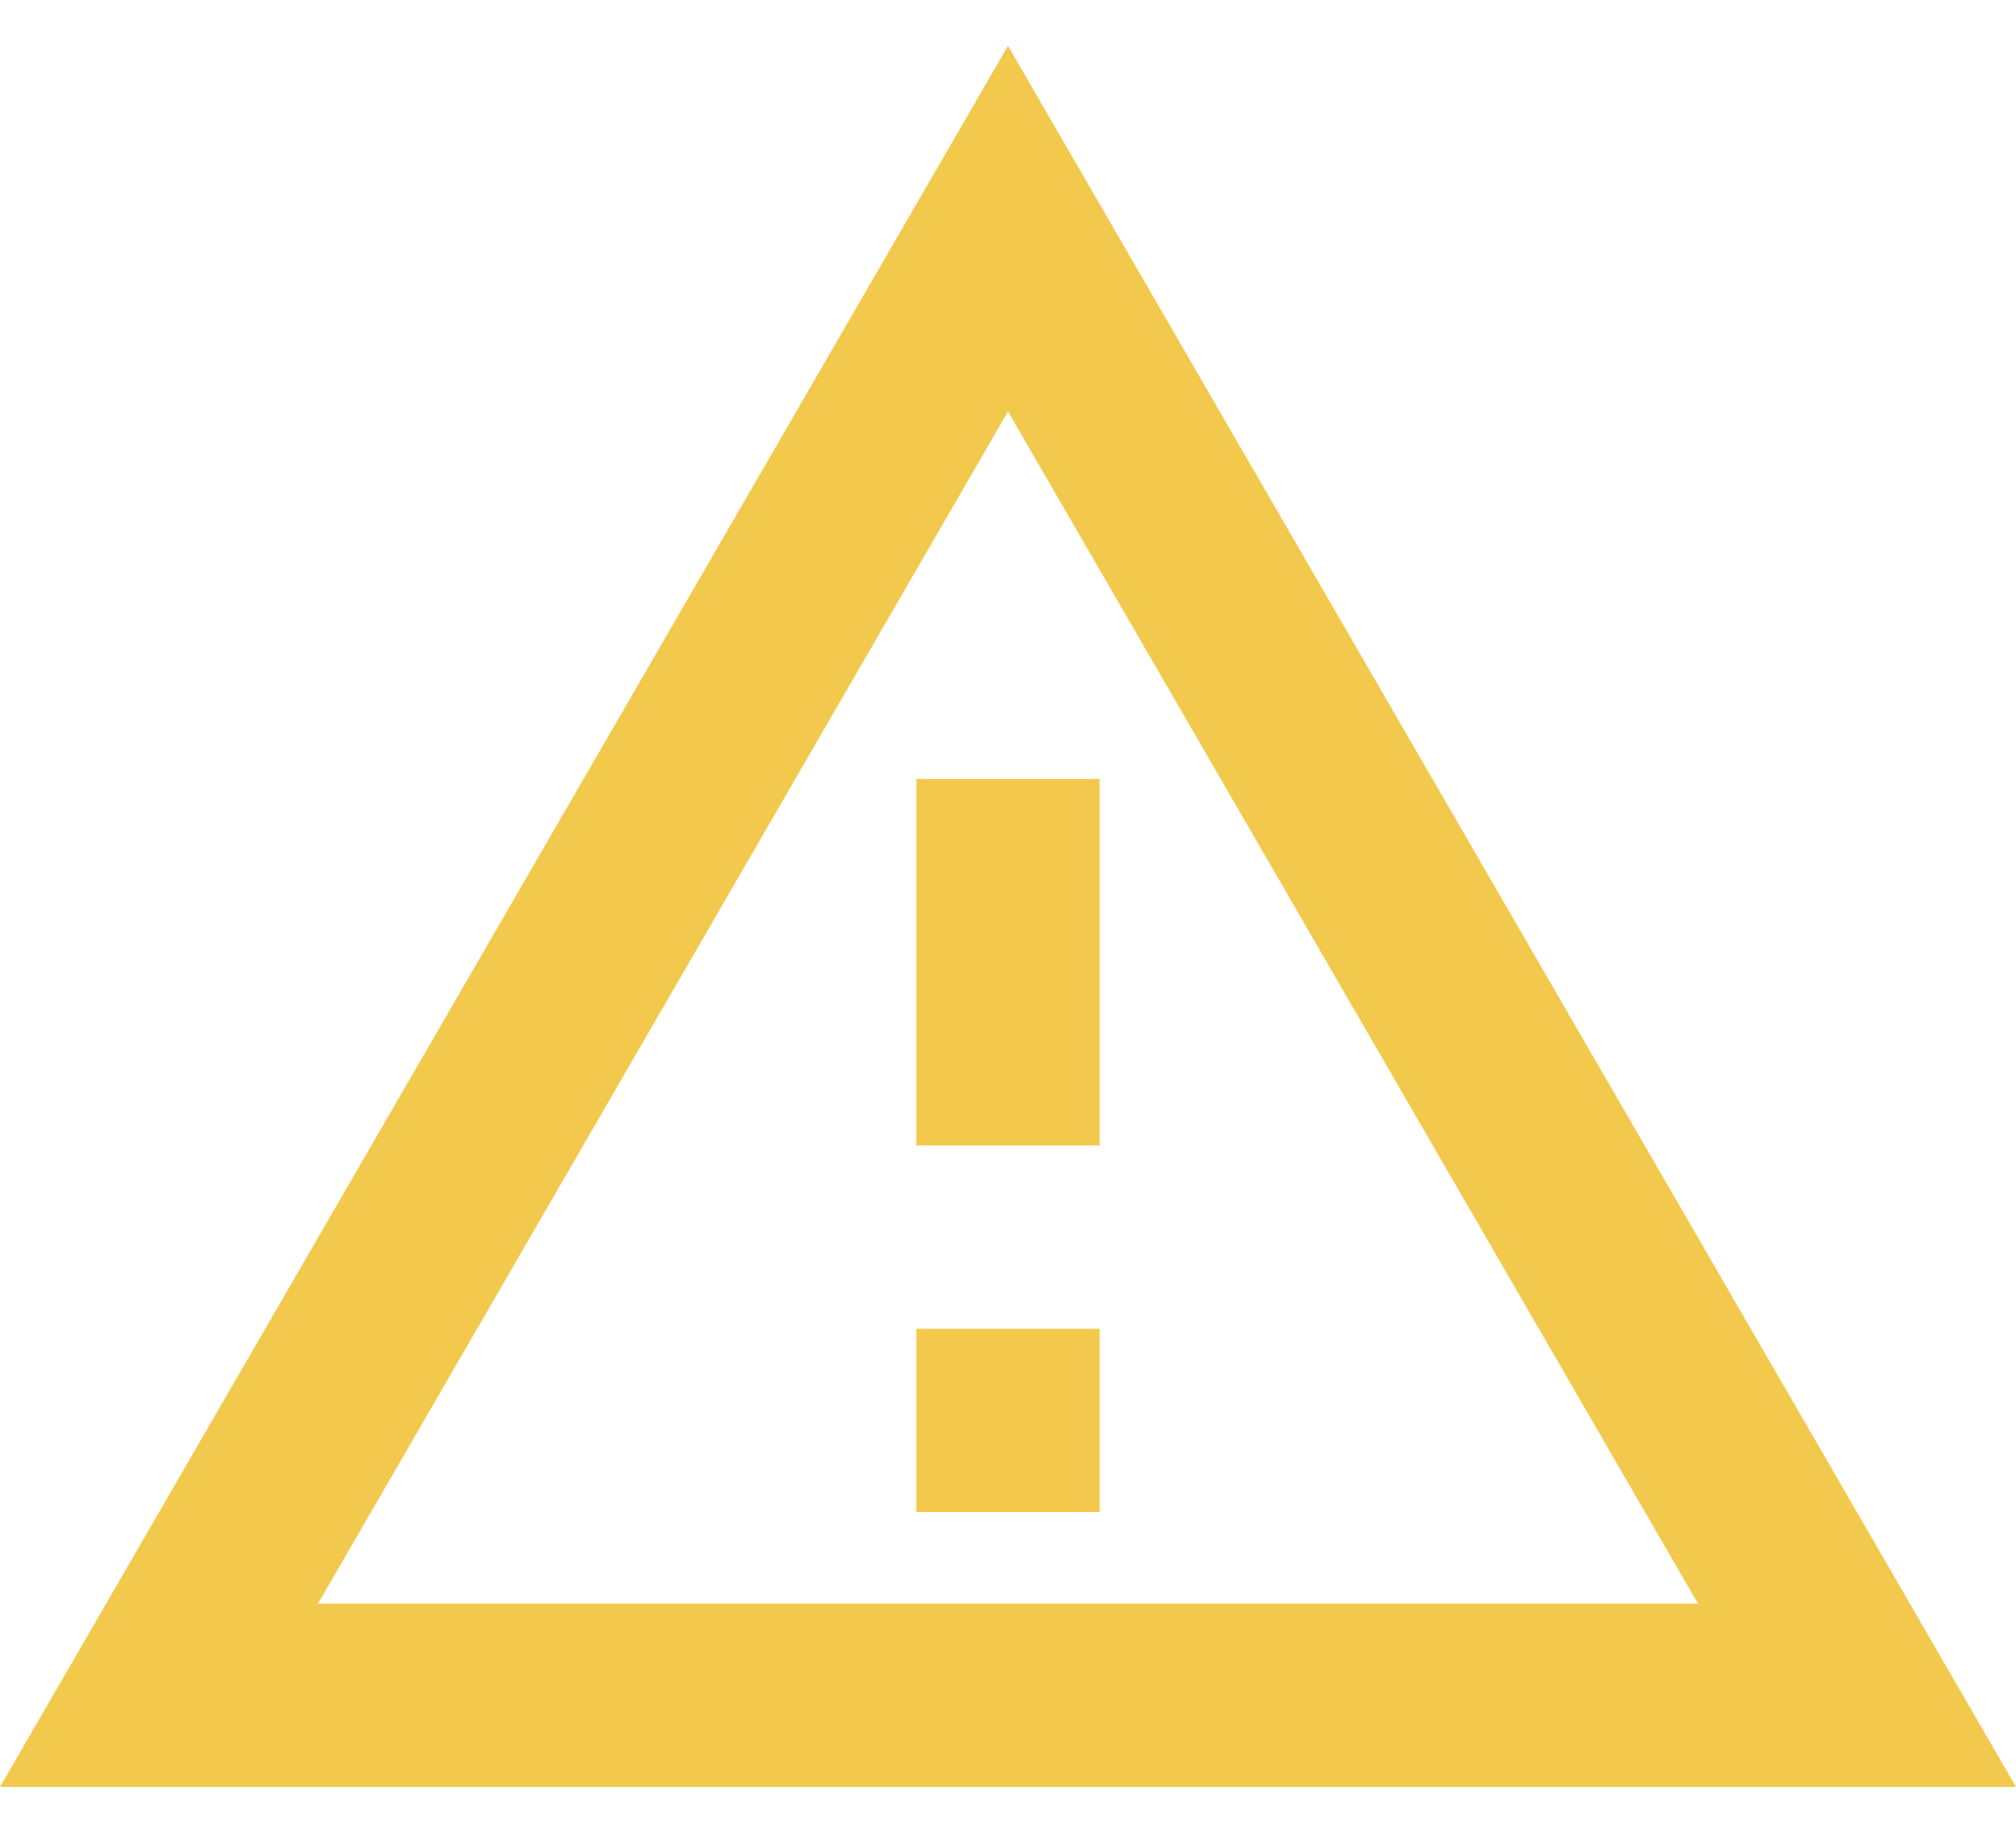<svg width="22" height="20" viewBox="0 0 22 20" fill="none" xmlns="http://www.w3.org/2000/svg">
<path d="M11 4.49L18.53 17.5H3.47L11 4.49ZM11 0.5L0 19.5H22L11 0.5ZM12 14.5H10V16.5H12V14.5ZM12 8.5H10V12.5H12V8.5Z" fill="#F2C94C"/>
</svg>
